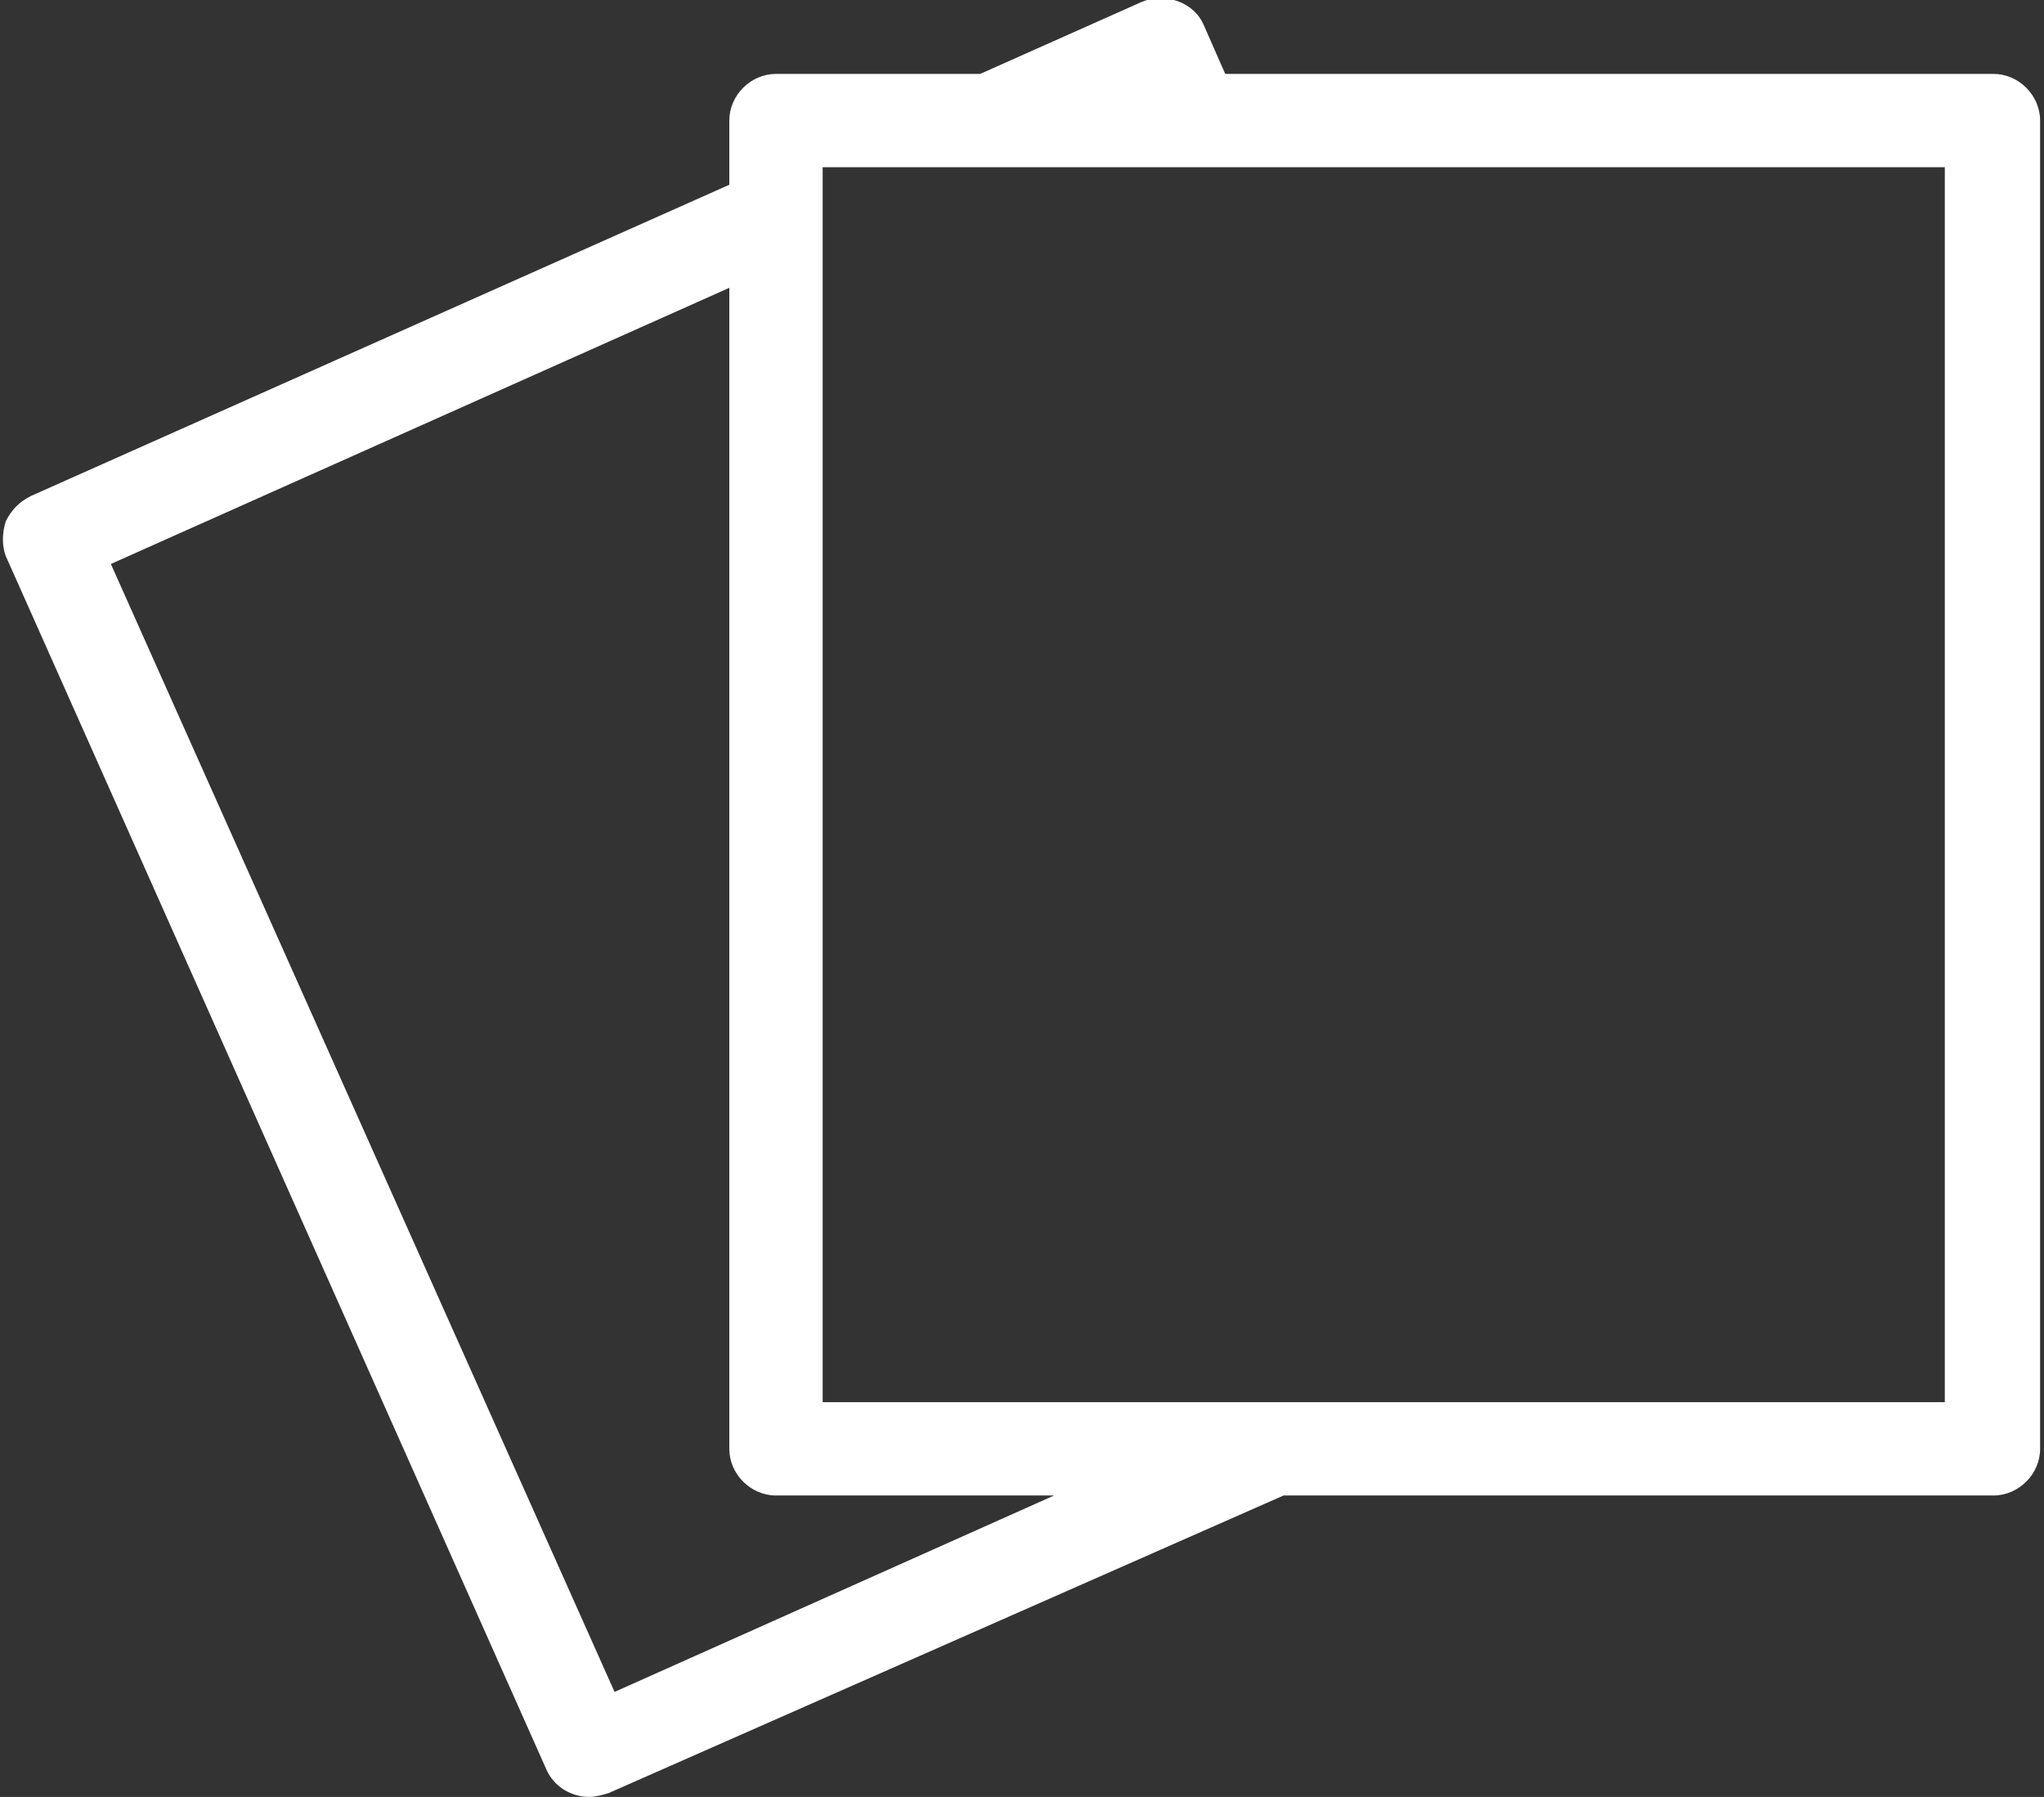 <?xml version="1.0" encoding="utf-8"?>
<!-- Generator: Adobe Illustrator 25.2.3, SVG Export Plug-In . SVG Version: 6.00 Build 0)  -->
<svg version="1.1" id="Calque_1" xmlns="http://www.w3.org/2000/svg" xmlns:xlink="http://www.w3.org/1999/xlink" x="0px" y="0px"
	 viewBox="0 0 105.1 92.4" style="enable-background:new 0 0 105.1 92.4;" xml:space="preserve">
<rect x="0" y="0" width="105.1" height="92.4" fill="#333333" stroke="none"/>
<style type="text/css">
	.st0{fill:#FFFFFF;}
</style>
<g>
	<path class="st0" d="M102.5,3.8H63l-1.1-2.5c-0.5-1.2-2-1.7-3.2-1.2l-8.3,3.7H39.9c-1.3,0-2.4,1.1-2.4,2.4v3.3l-35.9,16
		c-0.6,0.3-1,0.7-1.3,1.3c-0.2,0.6-0.2,1.3,0,1.8l27.8,62.4c0.4,0.9,1.3,1.4,2.2,1.4c0.3,0,0.7-0.1,1-0.2L66,76.9h36.5
		c1.3,0,2.4-1.1,2.4-2.4V6.2C104.9,4.9,103.8,3.8,102.5,3.8z M31.6,87L5.7,29l31.8-14.2v59.7c0,1.3,1.1,2.4,2.4,2.4h14.3L31.6,87z
		 M100.1,72.1H76.7H65H42.3V12.7V8.6h9.1h8.4h5.2h35V72.1z"/>
</g>
</svg>
